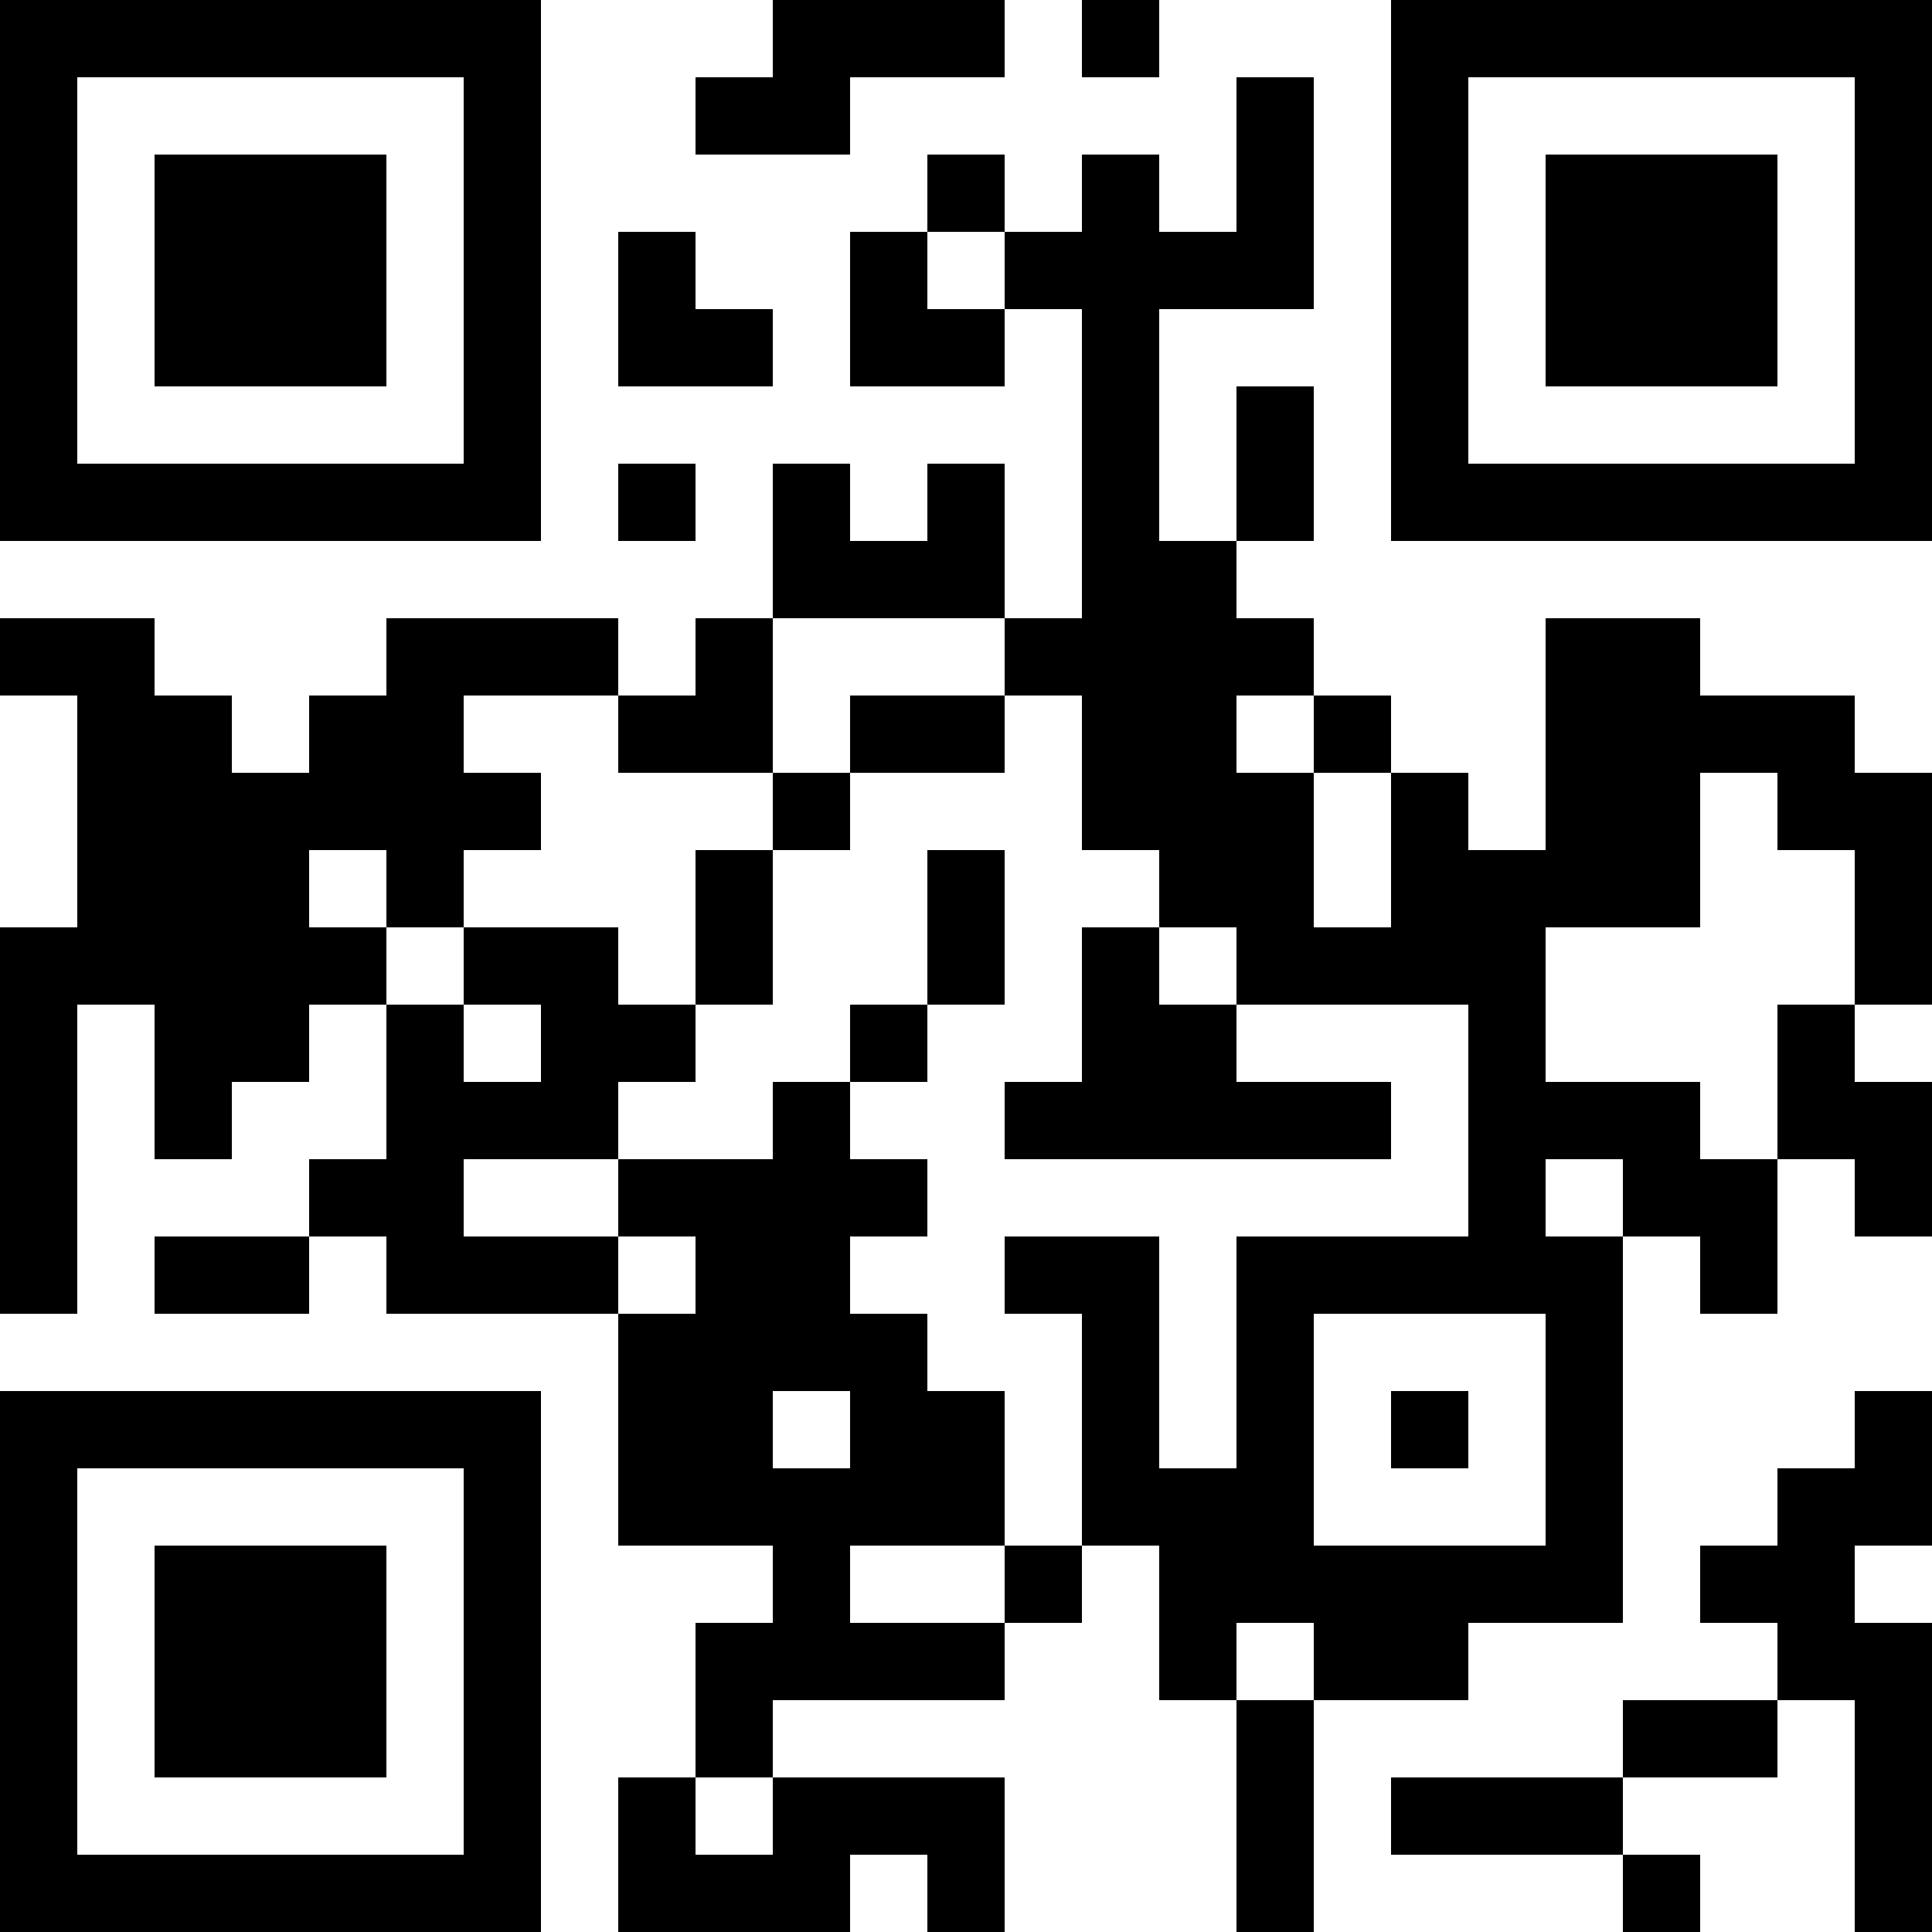 <?xml version="1.0" encoding="UTF-8"?>
<svg xmlns="http://www.w3.org/2000/svg" version="1.1" width="1000" height="1000" viewBox="0 0 1000 1000"><rect x="0" y="0" width="1000" height="1000" fill="#ffffff"/><g transform="scale(40)"><g transform="translate(0,0)"><path fill-rule="evenodd" d="M10 0L10 1L9 1L9 2L11 2L11 1L13 1L13 0ZM14 0L14 1L15 1L15 0ZM16 1L16 3L15 3L15 2L14 2L14 3L13 3L13 2L12 2L12 3L11 3L11 5L13 5L13 4L14 4L14 8L13 8L13 6L12 6L12 7L11 7L11 6L10 6L10 8L9 8L9 9L8 9L8 8L5 8L5 9L4 9L4 10L3 10L3 9L2 9L2 8L0 8L0 9L1 9L1 12L0 12L0 17L1 17L1 13L2 13L2 15L3 15L3 14L4 14L4 13L5 13L5 15L4 15L4 16L2 16L2 17L4 17L4 16L5 16L5 17L8 17L8 20L10 20L10 21L9 21L9 23L8 23L8 25L11 25L11 24L12 24L12 25L13 25L13 23L10 23L10 22L13 22L13 21L14 21L14 20L15 20L15 22L16 22L16 25L17 25L17 22L19 22L19 21L21 21L21 16L22 16L22 17L23 17L23 15L24 15L24 16L25 16L25 14L24 14L24 13L25 13L25 10L24 10L24 9L22 9L22 8L20 8L20 11L19 11L19 10L18 10L18 9L17 9L17 8L16 8L16 7L17 7L17 5L16 5L16 7L15 7L15 4L17 4L17 1ZM8 3L8 5L10 5L10 4L9 4L9 3ZM12 3L12 4L13 4L13 3ZM8 6L8 7L9 7L9 6ZM10 8L10 10L8 10L8 9L6 9L6 10L7 10L7 11L6 11L6 12L5 12L5 11L4 11L4 12L5 12L5 13L6 13L6 14L7 14L7 13L6 13L6 12L8 12L8 13L9 13L9 14L8 14L8 15L6 15L6 16L8 16L8 17L9 17L9 16L8 16L8 15L10 15L10 14L11 14L11 15L12 15L12 16L11 16L11 17L12 17L12 18L13 18L13 20L11 20L11 21L13 21L13 20L14 20L14 17L13 17L13 16L15 16L15 19L16 19L16 16L19 16L19 13L16 13L16 12L15 12L15 11L14 11L14 9L13 9L13 8ZM11 9L11 10L10 10L10 11L9 11L9 13L10 13L10 11L11 11L11 10L13 10L13 9ZM16 9L16 10L17 10L17 12L18 12L18 10L17 10L17 9ZM22 10L22 12L20 12L20 14L22 14L22 15L23 15L23 13L24 13L24 11L23 11L23 10ZM12 11L12 13L11 13L11 14L12 14L12 13L13 13L13 11ZM14 12L14 14L13 14L13 15L18 15L18 14L16 14L16 13L15 13L15 12ZM20 15L20 16L21 16L21 15ZM17 17L17 20L20 20L20 17ZM10 18L10 19L11 19L11 18ZM18 18L18 19L19 19L19 18ZM24 18L24 19L23 19L23 20L22 20L22 21L23 21L23 22L21 22L21 23L18 23L18 24L21 24L21 25L22 25L22 24L21 24L21 23L23 23L23 22L24 22L24 25L25 25L25 21L24 21L24 20L25 20L25 18ZM16 21L16 22L17 22L17 21ZM9 23L9 24L10 24L10 23ZM0 0L0 7L7 7L7 0ZM1 1L1 6L6 6L6 1ZM2 2L2 5L5 5L5 2ZM18 0L18 7L25 7L25 0ZM19 1L19 6L24 6L24 1ZM20 2L20 5L23 5L23 2ZM0 18L0 25L7 25L7 18ZM1 19L1 24L6 24L6 19ZM2 20L2 23L5 23L5 20Z" fill="#000000"/></g></g></svg>
